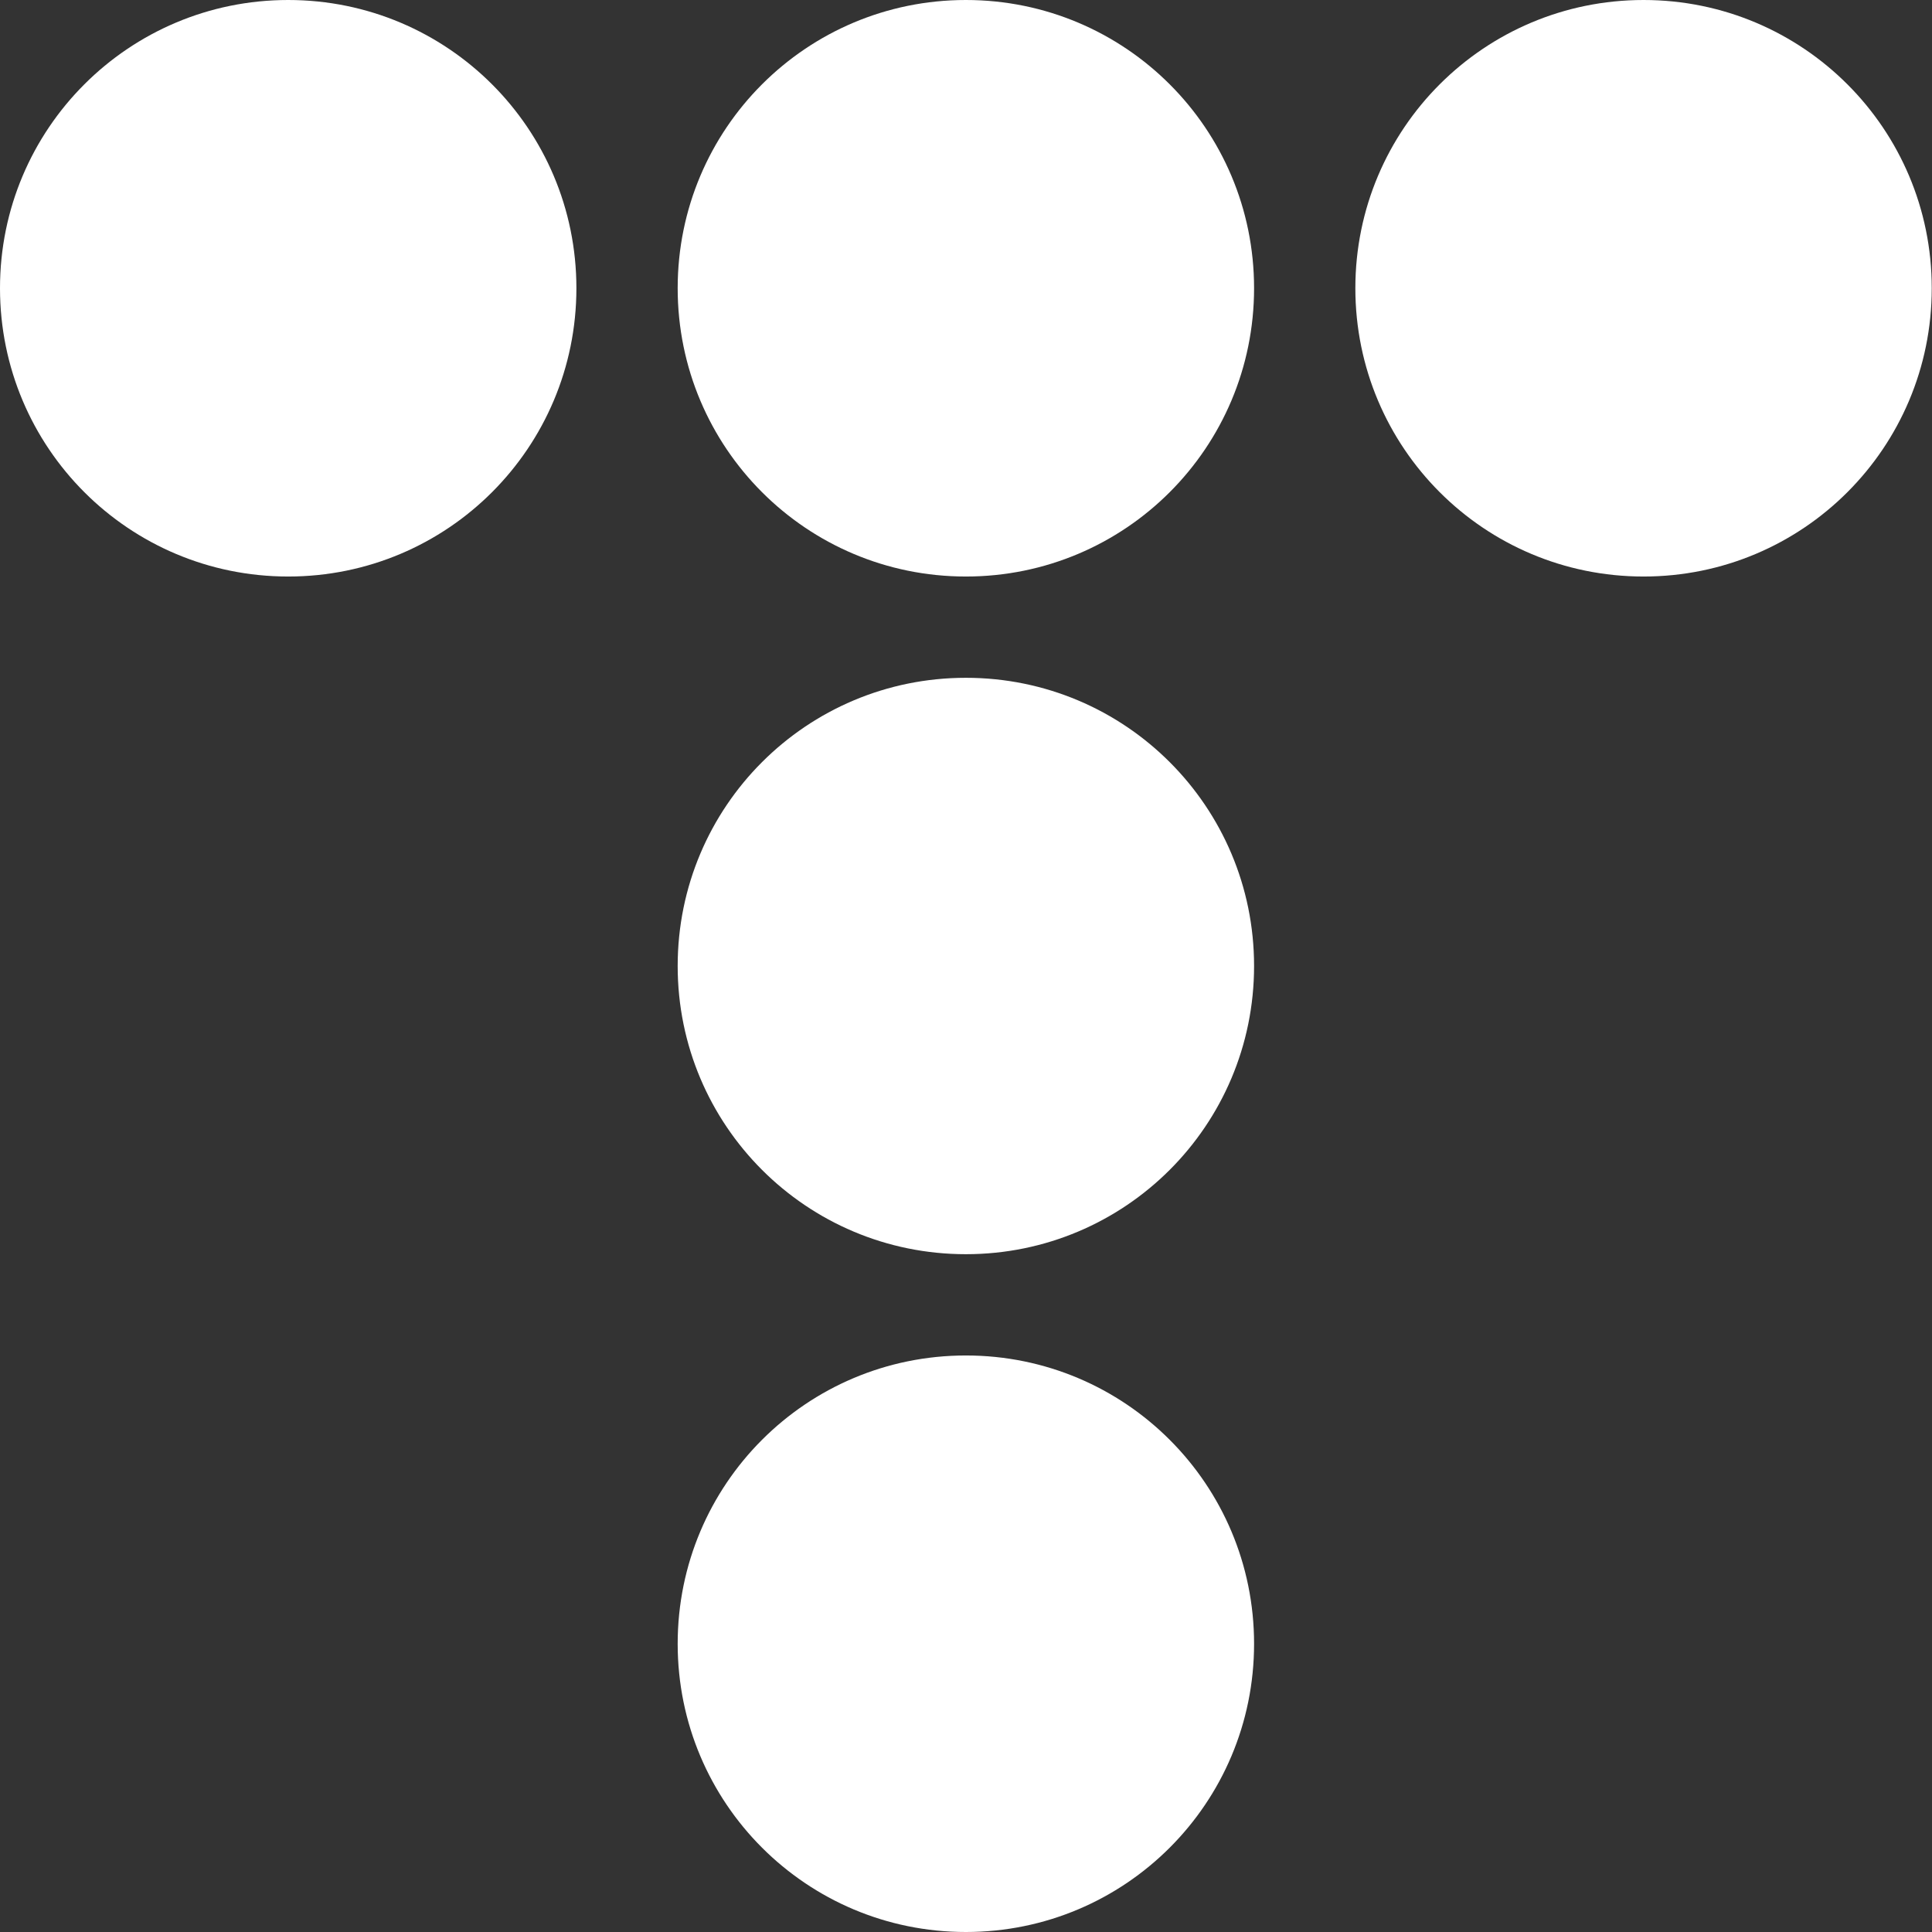<svg version="1.2" xmlns="http://www.w3.org/2000/svg" viewBox="0 0 1570 1570" width="1570" height="1570">
	<rect x="0" y="0" width="1570" height="1570" fill="#333333" stroke="none"/>
	<title>Telefónica_2021_logo-svg</title>
	<style>
		.s0 { fill: #ffffff } 
	</style>
	<g id="Layer">
		<g id="Layer">
			<path id="Layer" class="s0" d="m234.2 468.5c-129.5 0-234.2-104.7-234.2-234.3 0-129.5 104.7-234.2 234.2-234.2 129.5 0 234.2 104.7 234.2 234.2 0 129.6-104.7 234.3-234.2 234.3zm550.7 0c-129.5 0-234.2-104.7-234.2-234.3 0-129.5 104.7-234.2 234.2-234.2 129.5 0 234.2 104.7 234.2 234.2 0 129.6-104.7 234.3-234.2 234.3zm550.7 0c-129.5 0-234.2-104.7-234.2-234.3 0-129.5 104.7-234.2 234.2-234.2 129.5 0 234.2 104.7 234.2 234.2 0 129.6-104.7 234.3-234.2 234.3zm-550.7 550.7c-129.5 0-234.2-104.7-234.2-234.2 0-129.5 104.7-234.2 234.2-234.2 129.5 0 234.2 104.7 234.2 234.2 0 129.5-104.7 234.2-234.2 234.2zm0 550.8c-129.5 0-234.2-104.7-234.2-234.2 0-129.6 104.7-234.3 234.2-234.3 129.5 0 234.2 104.7 234.2 234.3 0 129.5-104.7 234.2-234.2 234.2z"/>
		</g>
	</g>
</svg>